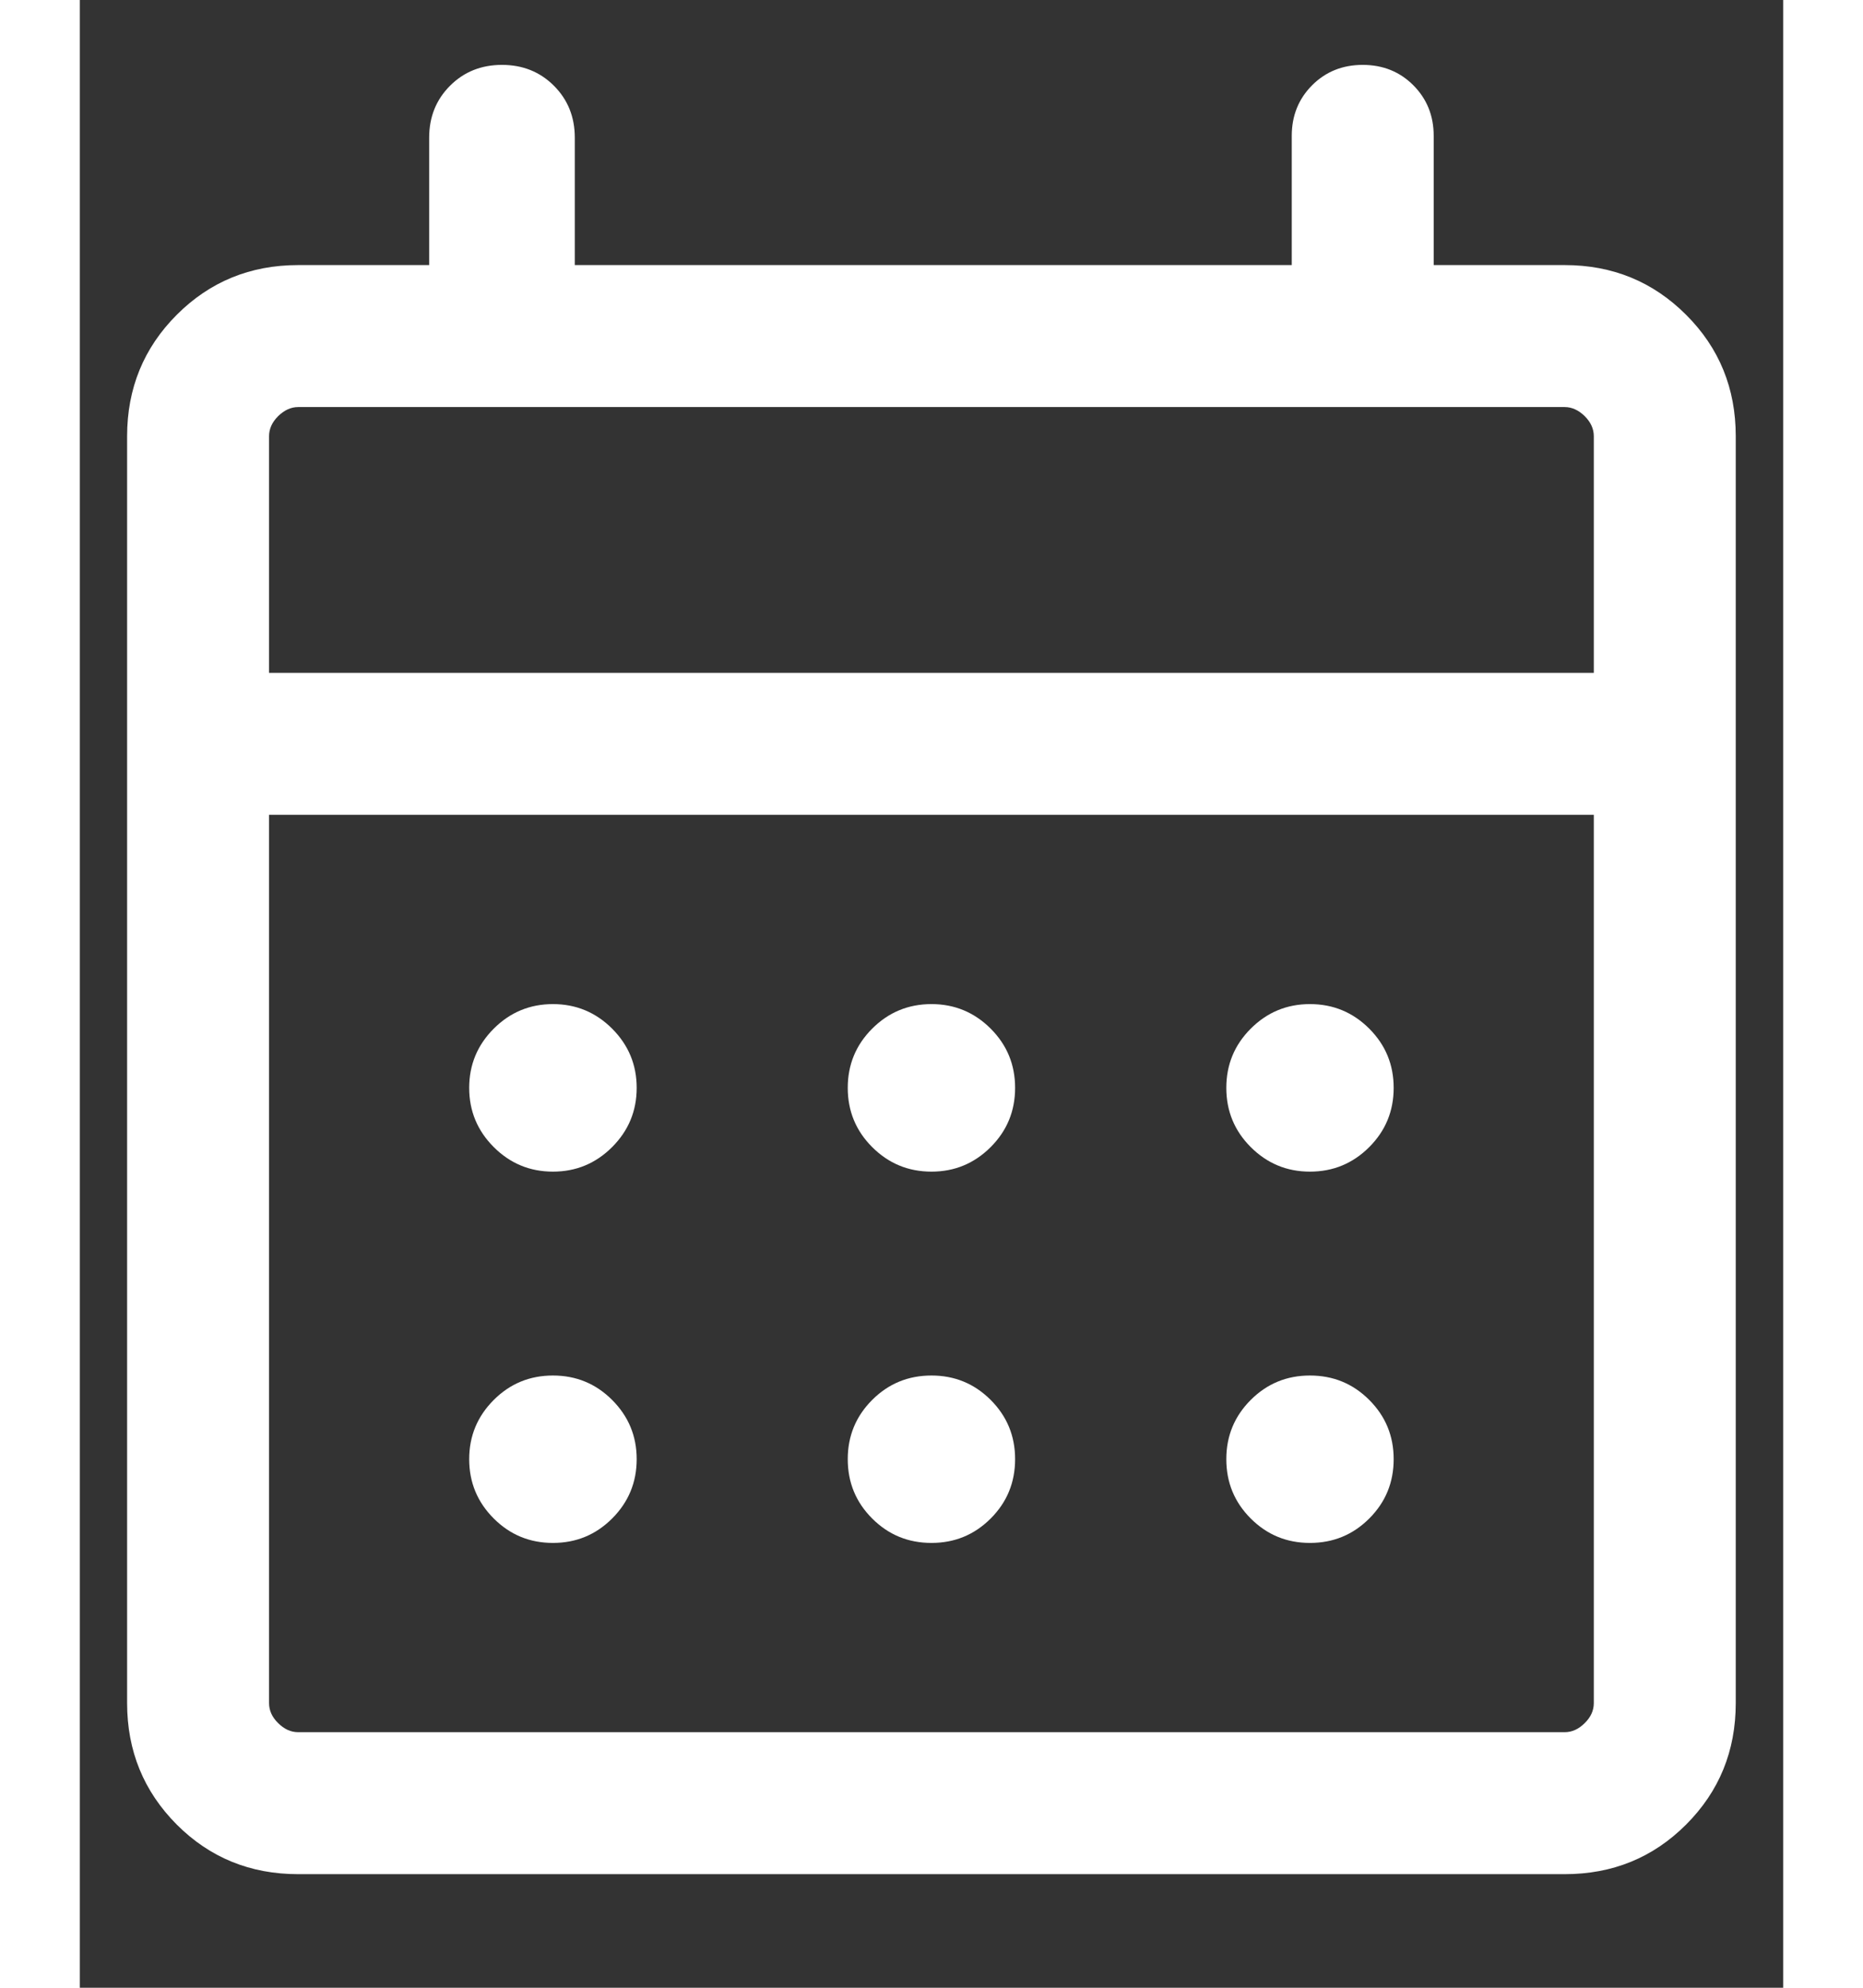 <svg xmlns="http://www.w3.org/2000/svg" fill="none" viewBox="0 0 12 14" height="32" width="30">
<rect x="0" y="0" width="12" height="14" fill="#333333" stroke="none"/>
<path fill="#fff" d="M1.538 13.2C1.201 13.2 0.916 13.084 0.683 12.851C0.45 12.617 0.333 12.332 0.333 11.995V3.072C0.333 2.736 0.45 2.45 0.683 2.217C0.916 1.984 1.201 1.867 1.538 1.867H2.461V0.97C2.461 0.824 2.51 0.702 2.608 0.604C2.706 0.506 2.828 0.457 2.974 0.457C3.12 0.457 3.242 0.506 3.34 0.604C3.438 0.702 3.487 0.824 3.487 0.97V1.867H8.538V0.957C8.538 0.815 8.586 0.696 8.682 0.6C8.777 0.505 8.896 0.457 9.038 0.457C9.18 0.457 9.299 0.505 9.394 0.6C9.49 0.696 9.538 0.815 9.538 0.957V1.867H10.461C10.798 1.867 11.083 1.984 11.316 2.217C11.55 2.45 11.666 2.736 11.666 3.072V11.995C11.666 12.332 11.55 12.617 11.316 12.851C11.083 13.084 10.798 13.2 10.461 13.2H1.538ZM1.538 12.2H10.461C10.512 12.2 10.559 12.179 10.602 12.136C10.645 12.094 10.666 12.047 10.666 11.995V5.739H1.333V11.995C1.333 12.047 1.354 12.094 1.397 12.136C1.44 12.179 1.487 12.2 1.538 12.2ZM1.333 4.739H10.666V3.072C10.666 3.021 10.645 2.974 10.602 2.931C10.559 2.889 10.512 2.867 10.461 2.867H1.538C1.487 2.867 1.44 2.889 1.397 2.931C1.354 2.974 1.333 3.021 1.333 3.072V4.739ZM6 8.252C5.836 8.252 5.697 8.194 5.582 8.079C5.467 7.964 5.41 7.825 5.41 7.662C5.41 7.499 5.467 7.36 5.582 7.245C5.697 7.13 5.836 7.072 6 7.072C6.163 7.072 6.302 7.13 6.417 7.245C6.532 7.36 6.589 7.499 6.589 7.662C6.589 7.825 6.532 7.964 6.417 8.079C6.302 8.194 6.163 8.252 6 8.252ZM3.333 8.252C3.17 8.252 3.031 8.194 2.916 8.079C2.801 7.964 2.743 7.825 2.743 7.662C2.743 7.499 2.801 7.36 2.916 7.245C3.031 7.13 3.17 7.072 3.333 7.072C3.496 7.072 3.635 7.13 3.75 7.245C3.865 7.36 3.923 7.499 3.923 7.662C3.923 7.825 3.865 7.964 3.75 8.079C3.635 8.194 3.496 8.252 3.333 8.252ZM8.666 8.252C8.503 8.252 8.364 8.194 8.249 8.079C8.134 7.964 8.077 7.825 8.077 7.662C8.077 7.499 8.134 7.36 8.249 7.245C8.364 7.13 8.503 7.072 8.666 7.072C8.83 7.072 8.969 7.13 9.084 7.245C9.199 7.36 9.256 7.499 9.256 7.662C9.256 7.825 9.199 7.964 9.084 8.079C8.969 8.194 8.83 8.252 8.666 8.252ZM6 10.867C5.836 10.867 5.697 10.81 5.582 10.695C5.467 10.58 5.41 10.441 5.41 10.277C5.41 10.114 5.467 9.975 5.582 9.86C5.697 9.745 5.836 9.688 6 9.688C6.163 9.688 6.302 9.745 6.417 9.86C6.532 9.975 6.589 10.114 6.589 10.277C6.589 10.441 6.532 10.58 6.417 10.695C6.302 10.81 6.163 10.867 6 10.867ZM3.333 10.867C3.17 10.867 3.031 10.81 2.916 10.695C2.801 10.58 2.743 10.441 2.743 10.277C2.743 10.114 2.801 9.975 2.916 9.86C3.031 9.745 3.17 9.688 3.333 9.688C3.496 9.688 3.635 9.745 3.75 9.86C3.865 9.975 3.923 10.114 3.923 10.277C3.923 10.441 3.865 10.58 3.75 10.695C3.635 10.81 3.496 10.867 3.333 10.867ZM8.666 10.867C8.503 10.867 8.364 10.81 8.249 10.695C8.134 10.58 8.077 10.441 8.077 10.277C8.077 10.114 8.134 9.975 8.249 9.86C8.364 9.745 8.503 9.688 8.666 9.688C8.83 9.688 8.969 9.745 9.084 9.86C9.199 9.975 9.256 10.114 9.256 10.277C9.256 10.441 9.199 10.58 9.084 10.695C8.969 10.81 8.83 10.867 8.666 10.867Z"></path>
</svg>